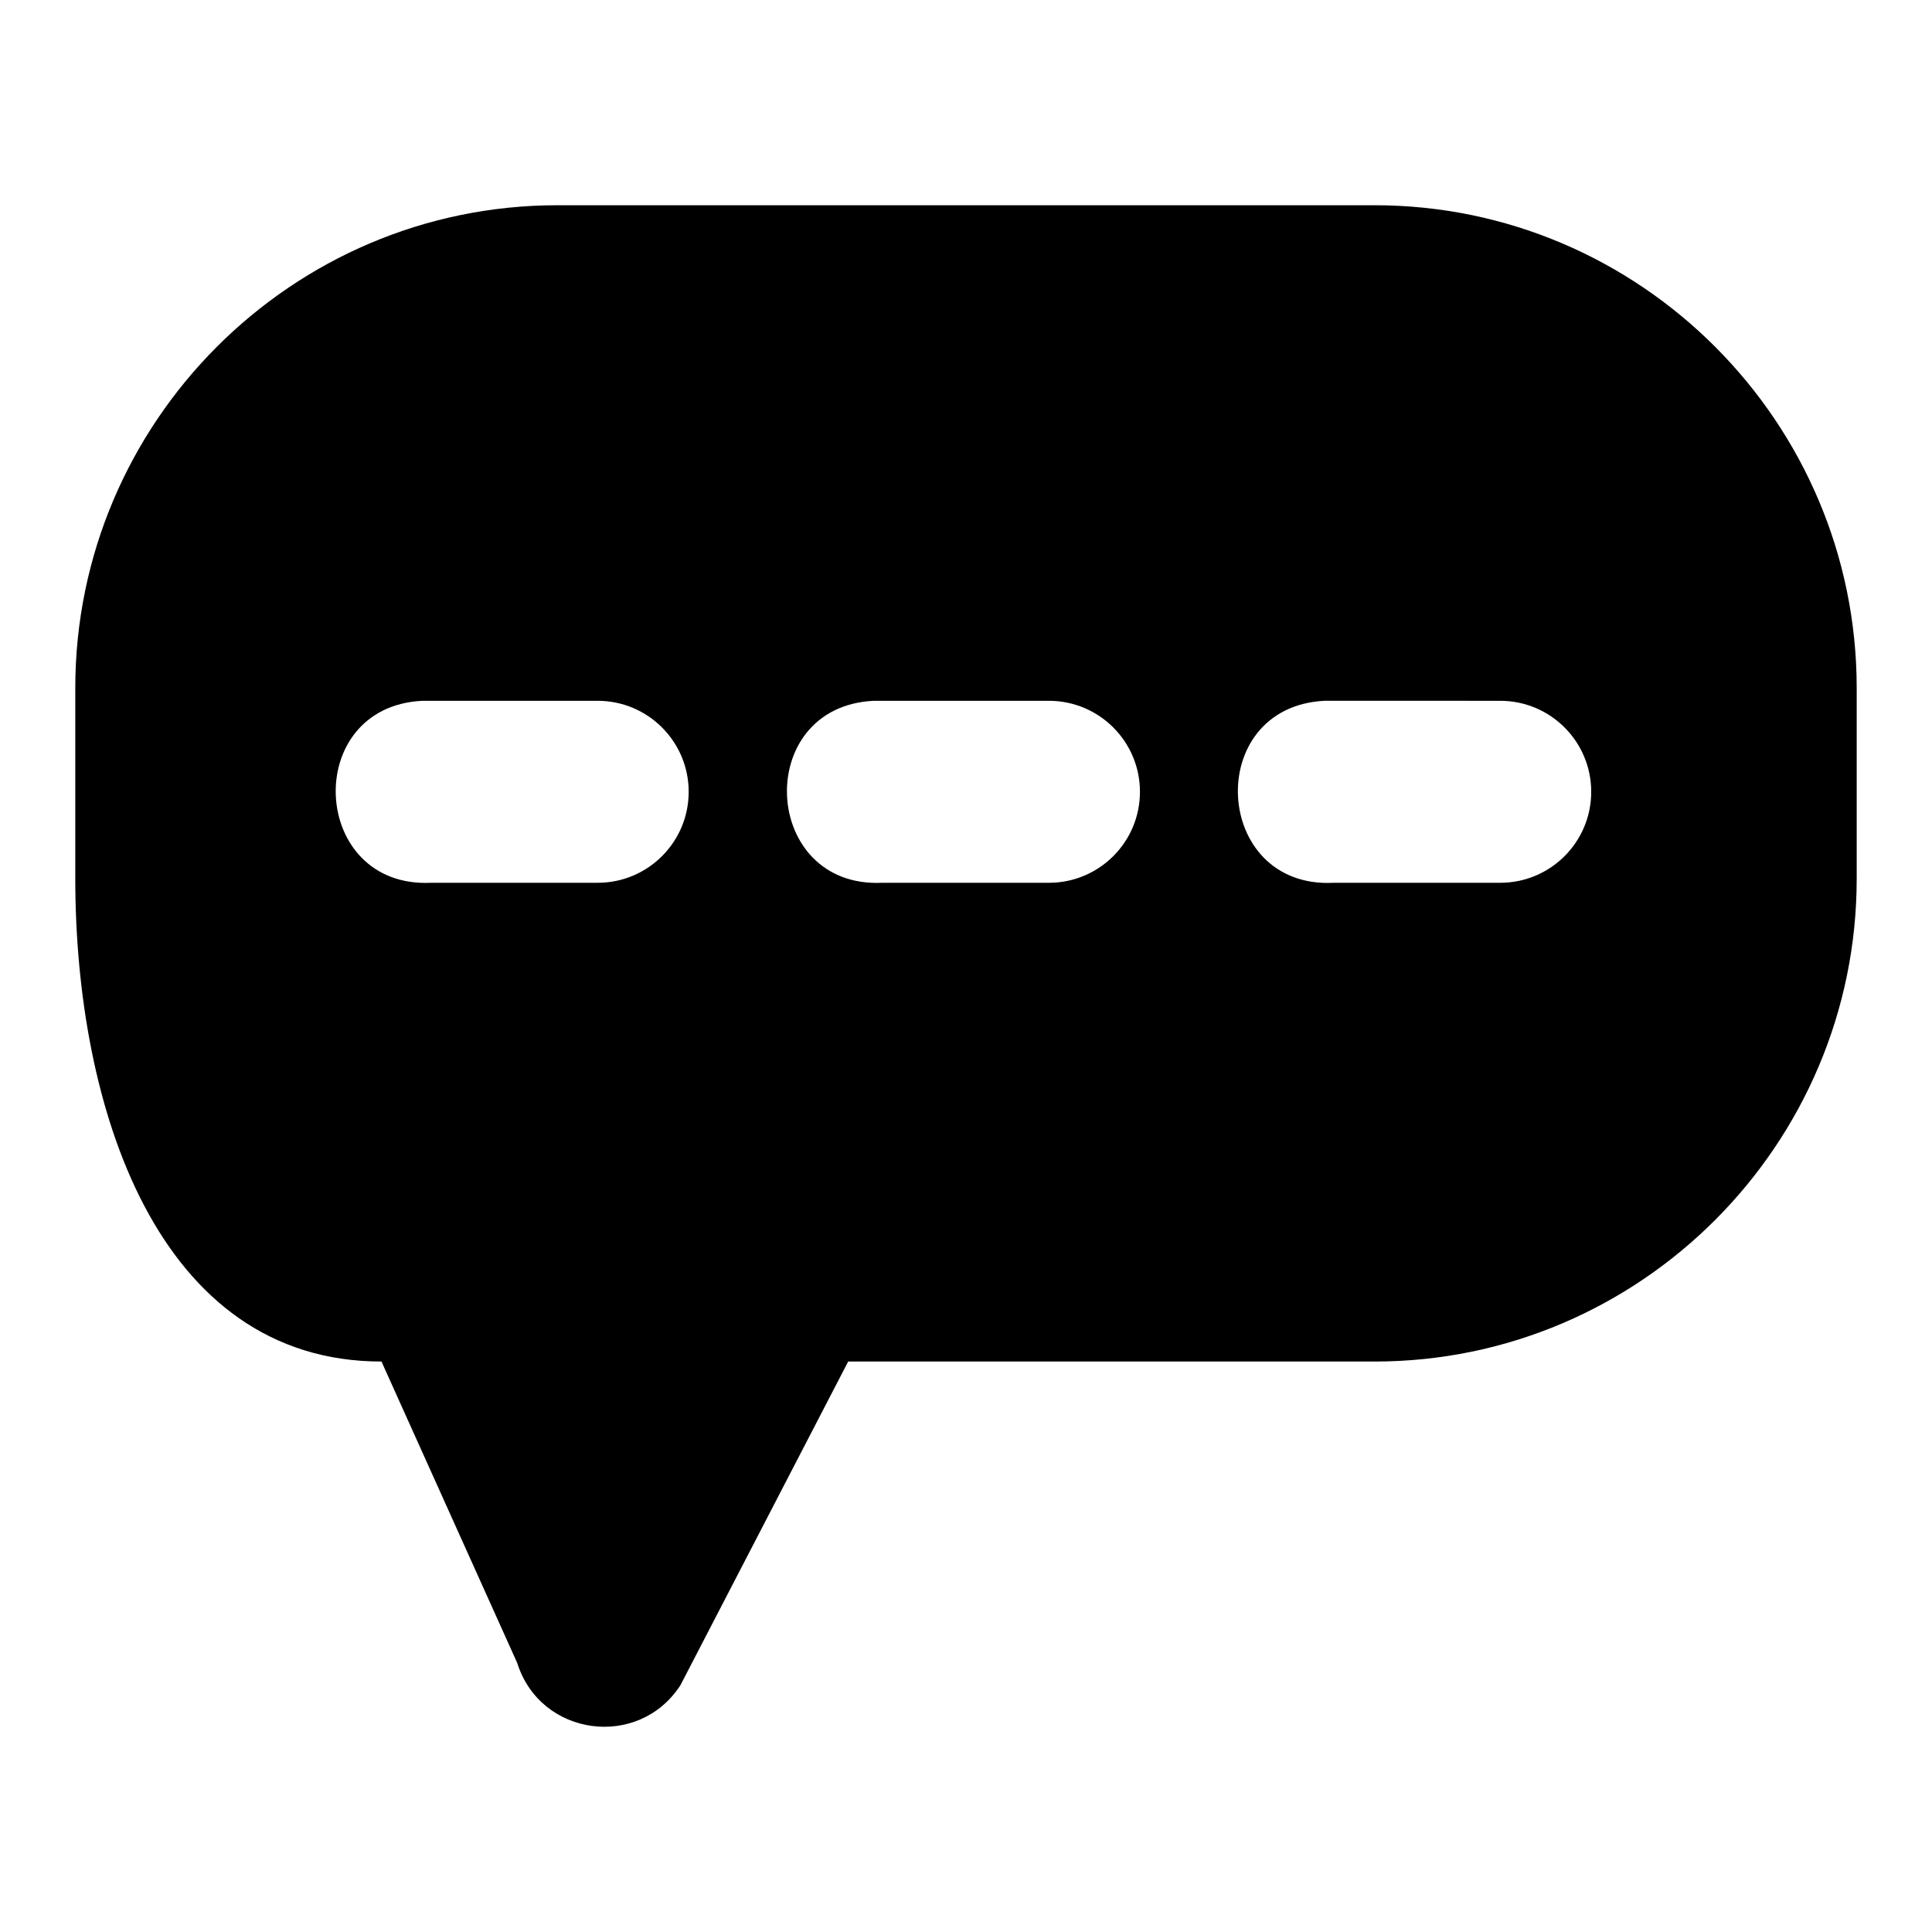 <?xml version="1.0" encoding="UTF-8"?>
<!-- Uploaded to: SVG Repo, www.svgrepo.com, Generator: SVG Repo Mixer Tools -->
<svg fill="#000000" width="800px" height="800px" version="1.1" viewBox="144 144 512 512" xmlns="http://www.w3.org/2000/svg">
 <path d="m291.72 198.39c-70.445 0-127.77 57.52-127.77 127.95v50.531c0 60.602 21.738 127.95 81.148 127.95l35.977 79.898c6.113 19.477 32.156 23.016 43.246 5.875l44.453-85.773h139.51c70.445 0 127.76-57.52 127.76-127.95v-50.531c0-70.434-57.312-127.95-127.76-127.95zm203.3 131.32h0.012c15.188 0.02 31.156 0.004 46.547 0.012 13.316 0 24.109 10.801 24.109 24.117s-10.789 24.109-24.109 24.109h-44.137c-32.148 1.664-34.641-46.562-2.492-48.227 0.02-0.004 0.059-0.008 0.078-0.012zm-239.07 0.012h46.441c13.316 0 24.117 10.801 24.117 24.117s-10.801 24.109-24.117 24.109h-44.125c-32.148 1.547-34.465-46.68-2.316-48.227zm119.59 0h46.441c13.316 0 24.117 10.801 24.117 24.117s-10.801 24.109-24.117 24.109h-44.137c-32.152 1.539-34.457-46.688-2.305-48.227z"/>
</svg>